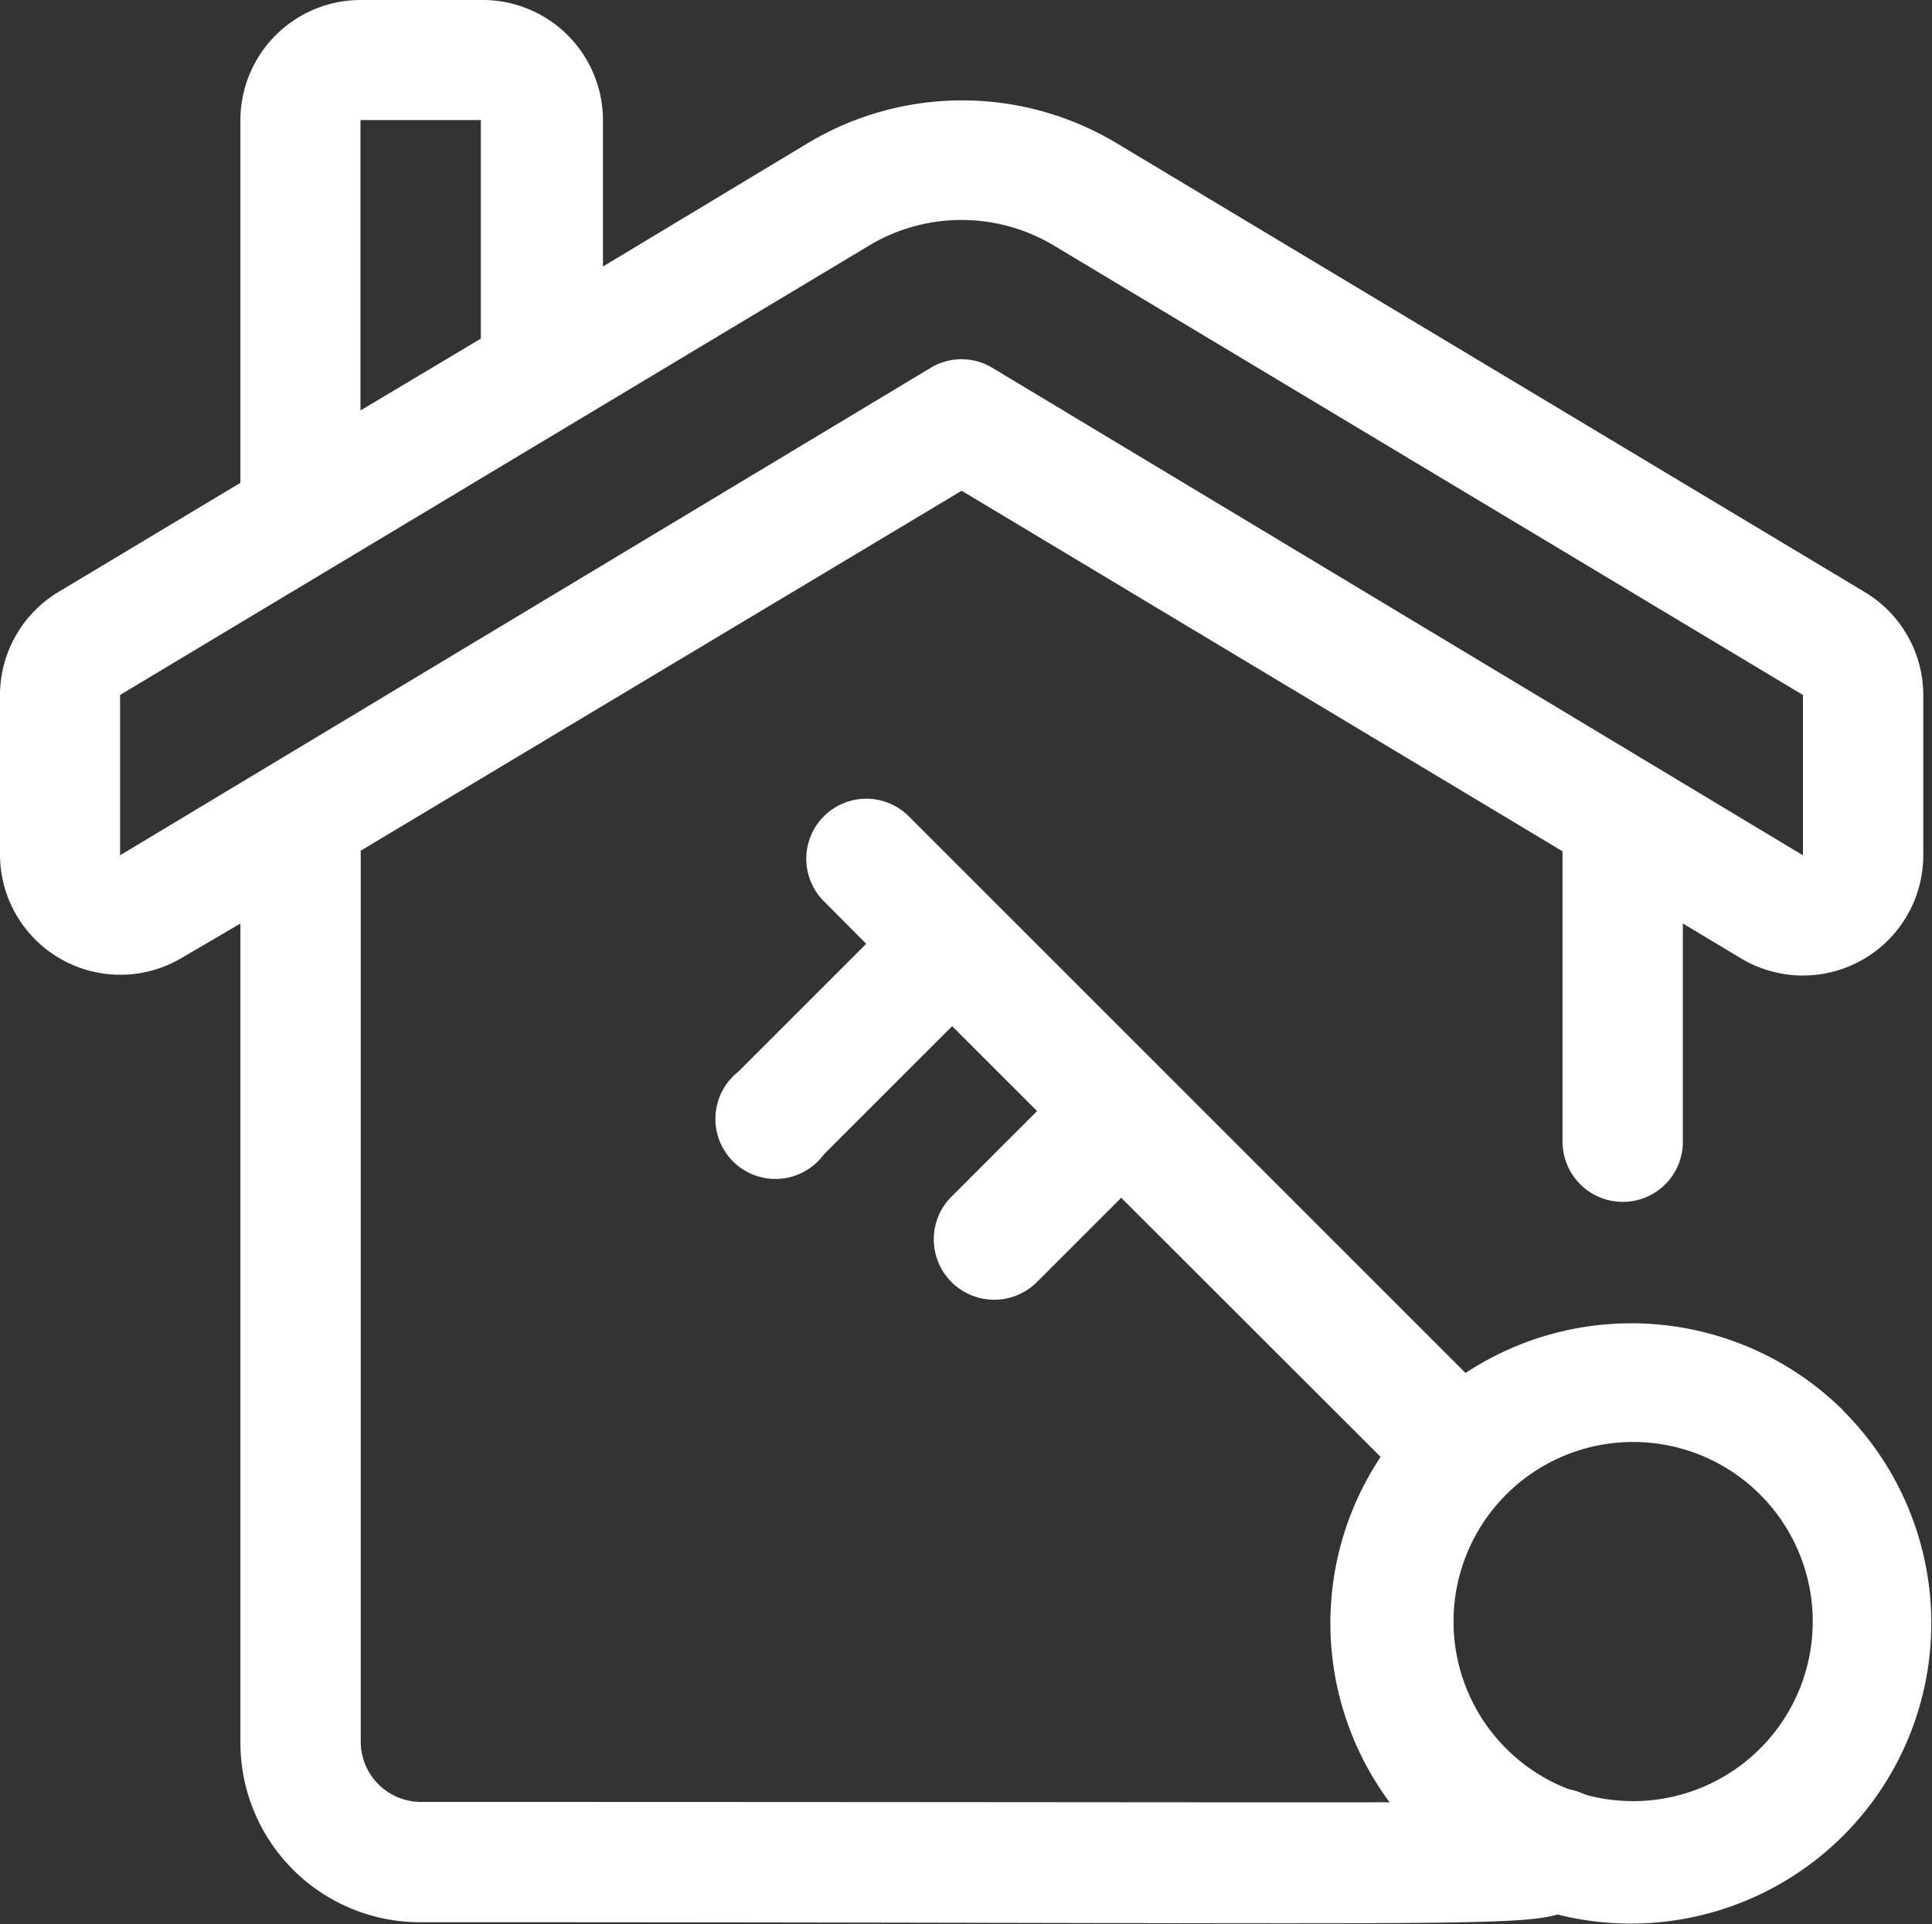 <svg xmlns="http://www.w3.org/2000/svg" viewBox="0 0 75.3 75"><rect x="0" y="0" width="75.3" height="75" fill="#333333" stroke="none"/><defs><style>.cls-1{fill:#fff;}</style></defs><g id="Layer_2" data-name="Layer 2"><g id="About_Agents" data-name="About Agents"><path class="cls-1" d="M63.25,46.85a2.35,2.35,0,0,1-2.35-2.34V32.79a2.35,2.35,0,0,1,4.69,0V44.51A2.34,2.34,0,0,1,63.25,46.85Z"/><path class="cls-1" d="M72.68,23.08,43.5,5.57a11.69,11.69,0,0,0-12,0l-8,4.82V4.68A4.69,4.69,0,0,0,18.74,0H14.05A4.69,4.69,0,0,0,9.37,4.68V18.82l-7.1,4.26a4.7,4.7,0,0,0-2.27,4v6.25a4.69,4.69,0,0,0,7.1,4L9.37,36V67.93a7,7,0,0,0,7,7c45.55,0,43.16.3,45.24-.7a2.34,2.34,0,1,0-2-4.22c-.71.34,2.31.23-43.2.23a2.35,2.35,0,0,1-2.35-2.34c0-33.28,0-34.08,0-34.74L37.48,19.13,67.86,37.36a4.69,4.69,0,0,0,7.1-4V27.09A4.69,4.69,0,0,0,72.68,23.08ZM14.05,4.68h4.69V13.2L14.05,16ZM70.27,33.34l-31.59-19a2.32,2.32,0,0,0-2.41,0l-31.59,19V27.09L33.86,9.58a7,7,0,0,1,7.23,0L70.27,27.09Z"/><path class="cls-1" d="M71.86,55a11.74,11.74,0,0,0-14.74-1.48l-21.7-21.7a2.34,2.34,0,0,0-3.31,3.31l1.65,1.66-5,5A2.34,2.34,0,1,0,32.11,45l5-5,3.31,3.31-3.31,3.31A2.34,2.34,0,0,0,40.39,50l3.31-3.31L53.81,56.79a11.71,11.71,0,1,0,18-1.83ZM68.55,68.21a7,7,0,1,1-5-12A7,7,0,0,1,68.55,68.21Z"/></g></g></svg>